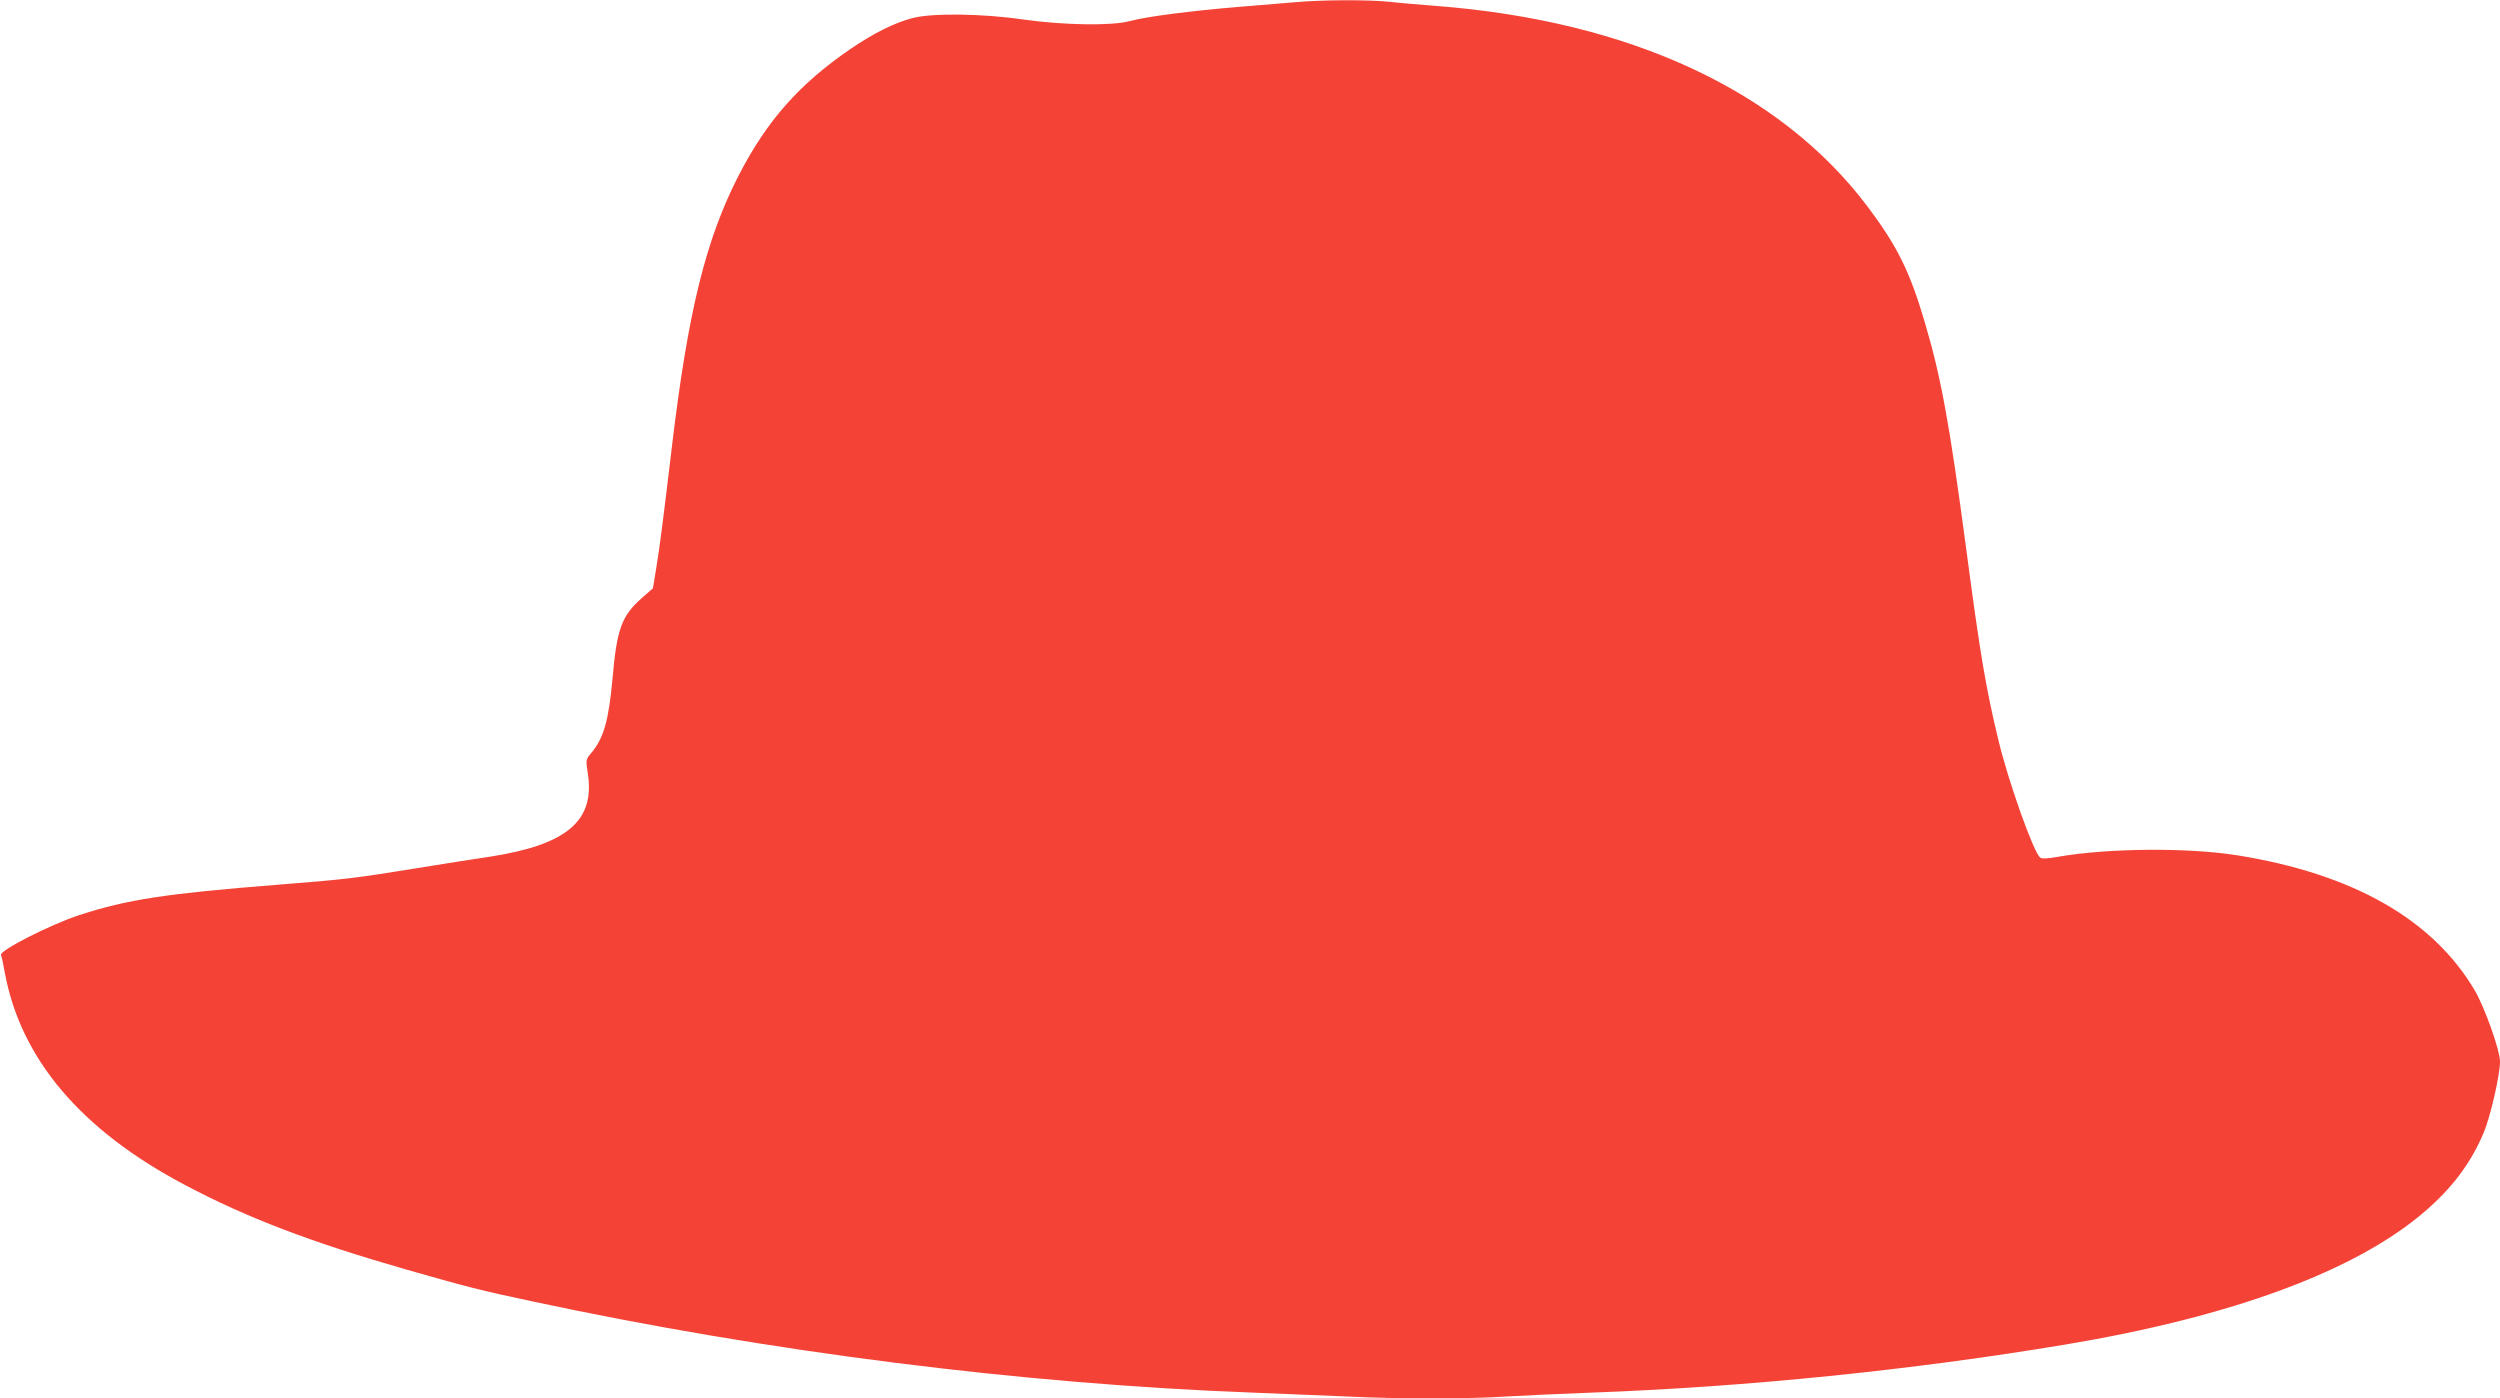 <?xml version="1.0" standalone="no"?>
<!DOCTYPE svg PUBLIC "-//W3C//DTD SVG 20010904//EN"
 "http://www.w3.org/TR/2001/REC-SVG-20010904/DTD/svg10.dtd">
<svg version="1.0" xmlns="http://www.w3.org/2000/svg"
 width="1280pt" height="716pt" viewBox="0 0 1280 716"
 preserveAspectRatio="xMidYMid meet">
<g transform="translate(0,716) scale(0.1,-0.1)"
fill="#f44336" stroke="none">
<path d="M6635 7149 c-49 -4 -180 -15 -290 -24 -242 -20 -479 -50 -560 -73
-93 -25 -338 -21 -545 8 -211 31 -470 34 -570 7 -93 -25 -195 -76 -313 -156
-264 -180 -431 -369 -576 -651 -167 -326 -258 -693 -340 -1380 -47 -395 -63
-518 -80 -622 l-18 -110 -57 -50 c-103 -91 -128 -158 -150 -413 -20 -218 -45
-305 -111 -383 -26 -31 -26 -33 -15 -105 36 -240 -108 -362 -500 -423 -58 -8
-226 -35 -375 -59 -312 -51 -371 -58 -715 -85 -571 -45 -771 -76 -1013 -155
-148 -48 -415 -184 -402 -205 3 -4 12 -46 20 -92 82 -441 391 -805 922 -1085
317 -168 645 -293 1133 -433 316 -90 376 -106 650 -164 1200 -257 2503 -422
3680 -466 157 -6 375 -15 485 -20 257 -13 629 -13 820 0 83 5 281 14 440 20
788 29 1636 115 2420 246 856 143 1490 378 1842 683 138 119 233 245 298 398
35 81 85 298 85 368 0 57 -78 276 -128 362 -214 365 -624 599 -1218 694 -253
40 -656 37 -913 -7 -60 -11 -87 -12 -96 -4 -34 28 -163 391 -213 600 -64 264
-94 441 -167 995 -84 629 -127 866 -211 1148 -75 256 -142 390 -291 588 -447
594 -1216 952 -2213 1029 -80 6 -186 15 -237 21 -106 11 -348 10 -478 -2z"/>
</g>
</svg>
